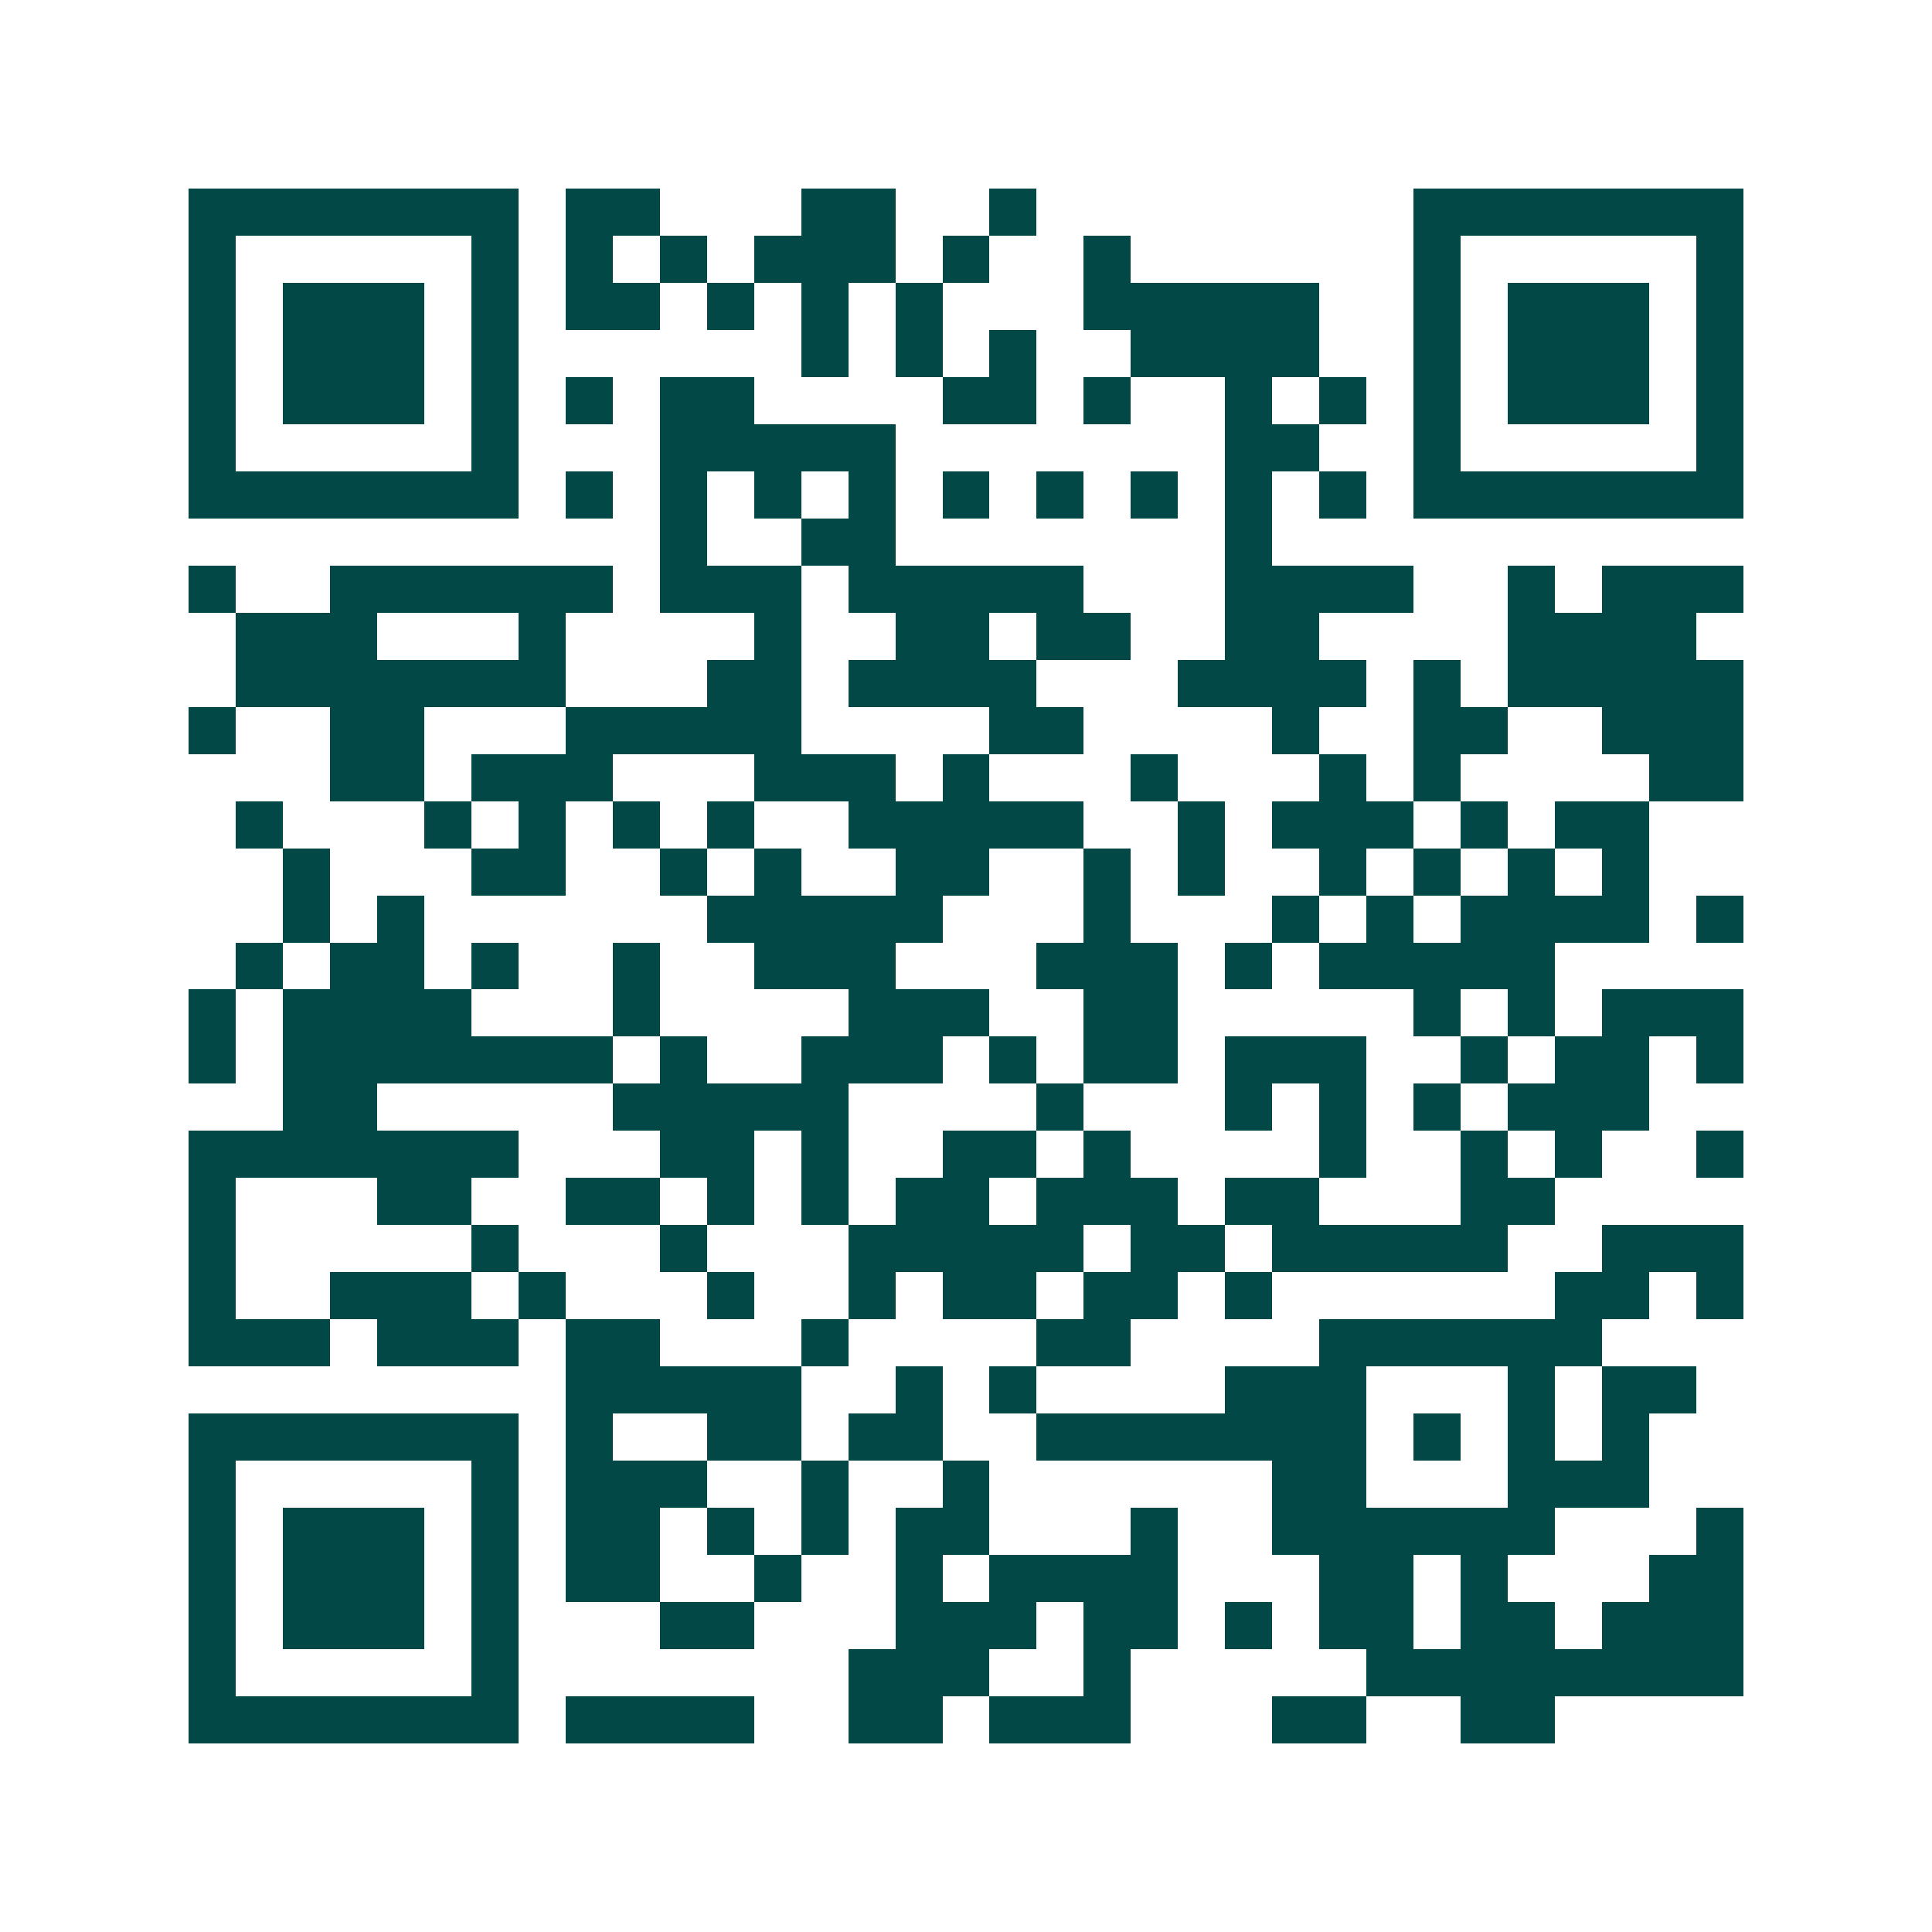<svg xmlns="http://www.w3.org/2000/svg" width="200" height="200" viewBox="0 0 41 41" shape-rendering="crispEdges"><path fill="#ffffff" d="M0 0h41v41H0z"/><path stroke="#014847" d="M4 4.5h7m1 0h2m3 0h2m2 0h1m8 0h7M4 5.5h1m5 0h1m1 0h1m1 0h1m1 0h3m1 0h1m2 0h1m6 0h1m5 0h1M4 6.5h1m1 0h3m1 0h1m1 0h2m1 0h1m1 0h1m1 0h1m3 0h5m2 0h1m1 0h3m1 0h1M4 7.5h1m1 0h3m1 0h1m6 0h1m1 0h1m1 0h1m2 0h4m2 0h1m1 0h3m1 0h1M4 8.5h1m1 0h3m1 0h1m1 0h1m1 0h2m4 0h2m1 0h1m2 0h1m1 0h1m1 0h1m1 0h3m1 0h1M4 9.5h1m5 0h1m3 0h5m7 0h2m2 0h1m5 0h1M4 10.5h7m1 0h1m1 0h1m1 0h1m1 0h1m1 0h1m1 0h1m1 0h1m1 0h1m1 0h1m1 0h7M14 11.5h1m2 0h2m7 0h1M4 12.5h1m2 0h6m1 0h3m1 0h5m3 0h4m2 0h1m1 0h3M5 13.5h3m3 0h1m4 0h1m2 0h2m1 0h2m2 0h2m4 0h4M5 14.5h7m3 0h2m1 0h4m3 0h4m1 0h1m1 0h5M4 15.5h1m2 0h2m3 0h5m4 0h2m4 0h1m2 0h2m2 0h3M7 16.5h2m1 0h3m3 0h3m1 0h1m3 0h1m3 0h1m1 0h1m4 0h2M5 17.5h1m3 0h1m1 0h1m1 0h1m1 0h1m2 0h5m2 0h1m1 0h3m1 0h1m1 0h2M6 18.5h1m3 0h2m2 0h1m1 0h1m2 0h2m2 0h1m1 0h1m2 0h1m1 0h1m1 0h1m1 0h1M6 19.5h1m1 0h1m6 0h5m3 0h1m3 0h1m1 0h1m1 0h4m1 0h1M5 20.5h1m1 0h2m1 0h1m2 0h1m2 0h3m3 0h3m1 0h1m1 0h5M4 21.5h1m1 0h4m3 0h1m4 0h3m2 0h2m5 0h1m1 0h1m1 0h3M4 22.5h1m1 0h7m1 0h1m2 0h3m1 0h1m1 0h2m1 0h3m2 0h1m1 0h2m1 0h1M6 23.5h2m5 0h5m4 0h1m3 0h1m1 0h1m1 0h1m1 0h3M4 24.5h7m3 0h2m1 0h1m2 0h2m1 0h1m4 0h1m2 0h1m1 0h1m2 0h1M4 25.5h1m3 0h2m2 0h2m1 0h1m1 0h1m1 0h2m1 0h3m1 0h2m3 0h2M4 26.5h1m5 0h1m3 0h1m3 0h5m1 0h2m1 0h5m2 0h3M4 27.5h1m2 0h3m1 0h1m3 0h1m2 0h1m1 0h2m1 0h2m1 0h1m6 0h2m1 0h1M4 28.5h3m1 0h3m1 0h2m3 0h1m4 0h2m4 0h6M12 29.5h5m2 0h1m1 0h1m4 0h3m3 0h1m1 0h2M4 30.5h7m1 0h1m2 0h2m1 0h2m2 0h7m1 0h1m1 0h1m1 0h1M4 31.5h1m5 0h1m1 0h3m2 0h1m2 0h1m6 0h2m3 0h3M4 32.5h1m1 0h3m1 0h1m1 0h2m1 0h1m1 0h1m1 0h2m3 0h1m2 0h6m3 0h1M4 33.5h1m1 0h3m1 0h1m1 0h2m2 0h1m2 0h1m1 0h4m3 0h2m1 0h1m3 0h2M4 34.5h1m1 0h3m1 0h1m3 0h2m3 0h3m1 0h2m1 0h1m1 0h2m1 0h2m1 0h3M4 35.5h1m5 0h1m7 0h3m2 0h1m5 0h8M4 36.5h7m1 0h4m2 0h2m1 0h3m3 0h2m2 0h2"/></svg>
